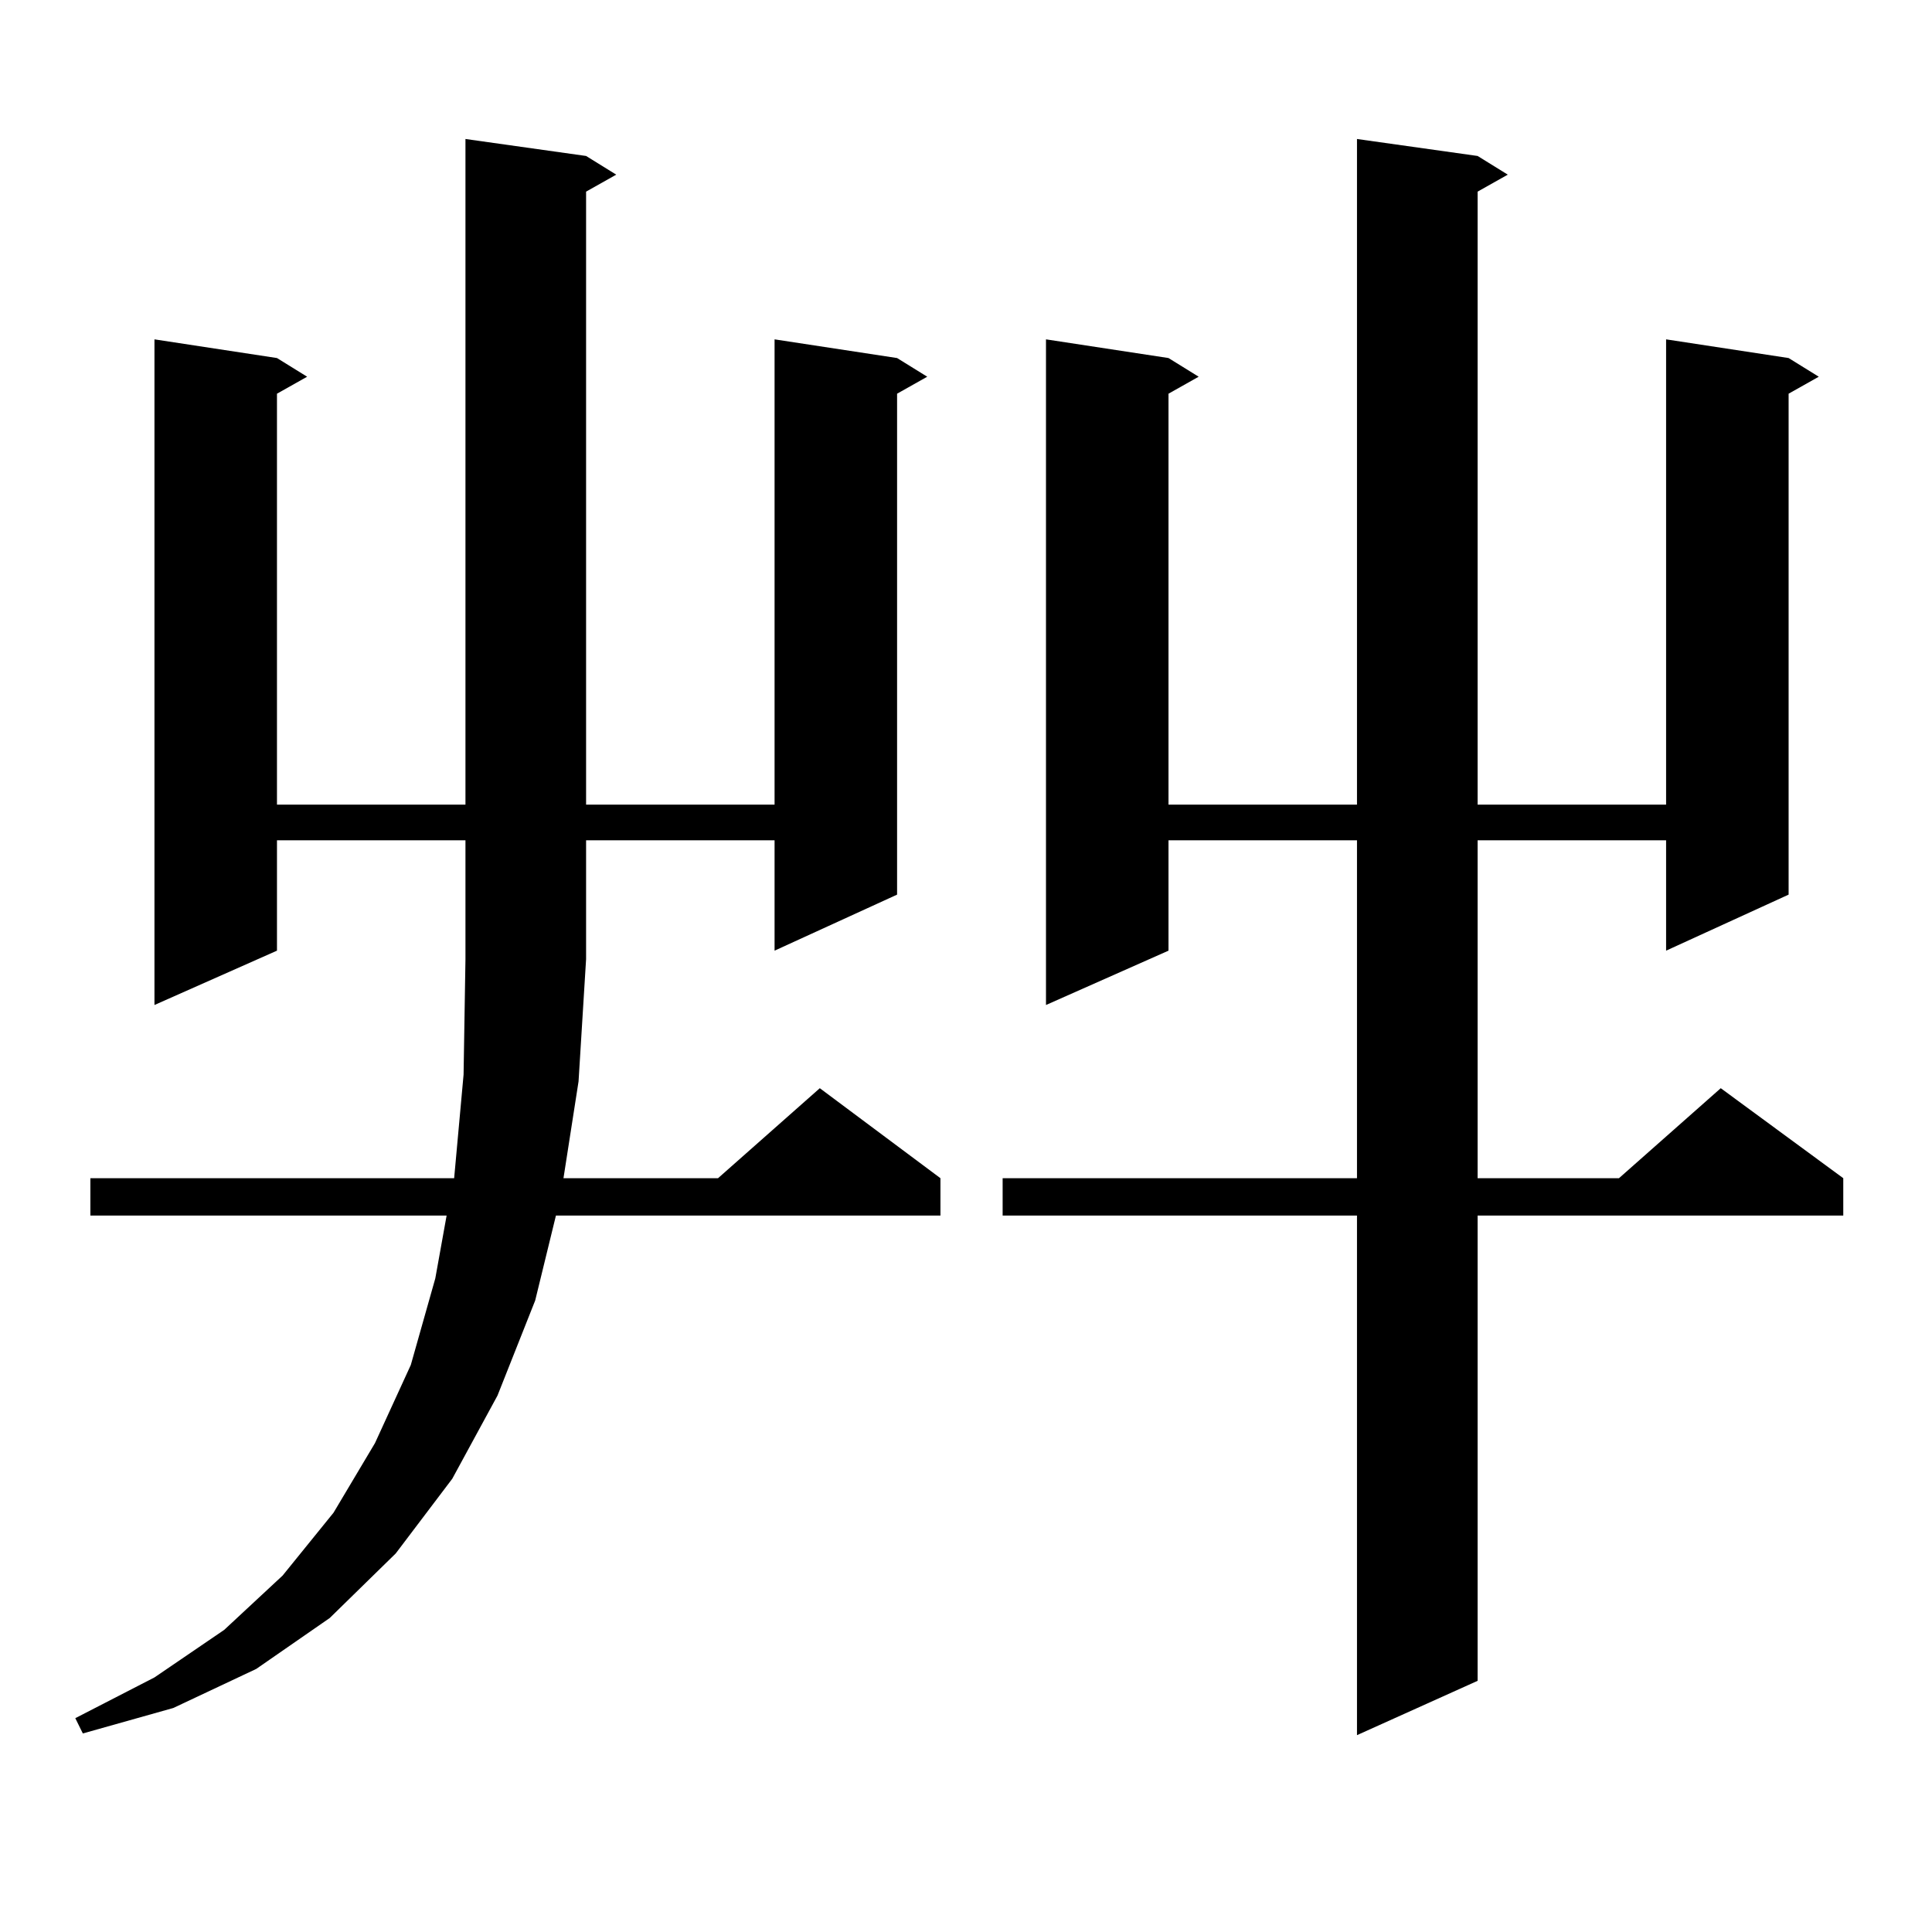 <?xml version="1.0" encoding="utf-8"?>
<!-- Generator: Adobe Illustrator 16.0.0, SVG Export Plug-In . SVG Version: 6.00 Build 0)  -->
<!DOCTYPE svg PUBLIC "-//W3C//DTD SVG 1.1//EN" "http://www.w3.org/Graphics/SVG/1.1/DTD/svg11.dtd">
<svg version="1.1" id="图层_1" xmlns="http://www.w3.org/2000/svg" xmlns:xlink="http://www.w3.org/1999/xlink" x="0px" y="0px"
	 width="1000px" height="1000px" viewBox="0 0 1000 1000" enable-background="new 0 0 1000 1000" xml:space="preserve">
<path d="M143.362,434.93v57.129l-63.413,28.125V175.652l63.413,9.668l15.609,9.668l-15.609,8.789v212.695h97.559V71.941
	l62.438,8.789l15.609,9.668l-15.609,8.789v317.285h97.559v-240.82l63.413,9.668l15.609,9.668l-15.609,8.789v259.277l-63.413,29.004
	V434.93h-97.559v61.523l-3.902,63.281l-7.805,50.098h79.998l52.682-46.582l62.438,46.582v19.336h-199.02l-10.731,43.945
	l-19.512,49.219l-23.414,43.066l-29.268,38.672l-34.146,33.398l-38.048,26.367l-42.926,20.215l-46.828,13.184l-3.902-7.91
	l40.975-21.094l36.097-24.609l30.243-28.125l26.341-32.52l21.463-36.035l18.536-40.43l12.683-44.824l5.854-32.52H46.779v-19.336
	h188.288l4.878-53.613l0.976-59.766V434.93H143.362z M764.811,80.73l15.609,9.668l-15.609,8.789v317.285h97.559v-240.82
	l63.413,9.668l15.609,9.668l-15.609,8.789v259.277l-63.413,29.004V434.93h-97.559v174.902h73.169l52.682-46.582l63.413,46.582
	v19.336H764.811v240.82l-62.438,28.125V629.168h-183.41v-19.336h183.41V434.93h-97.559v57.129l-63.413,28.125V175.652l63.413,9.668
	l15.609,9.668l-15.609,8.789v212.695h97.559V71.941L764.811,80.73z"/>
</svg>
